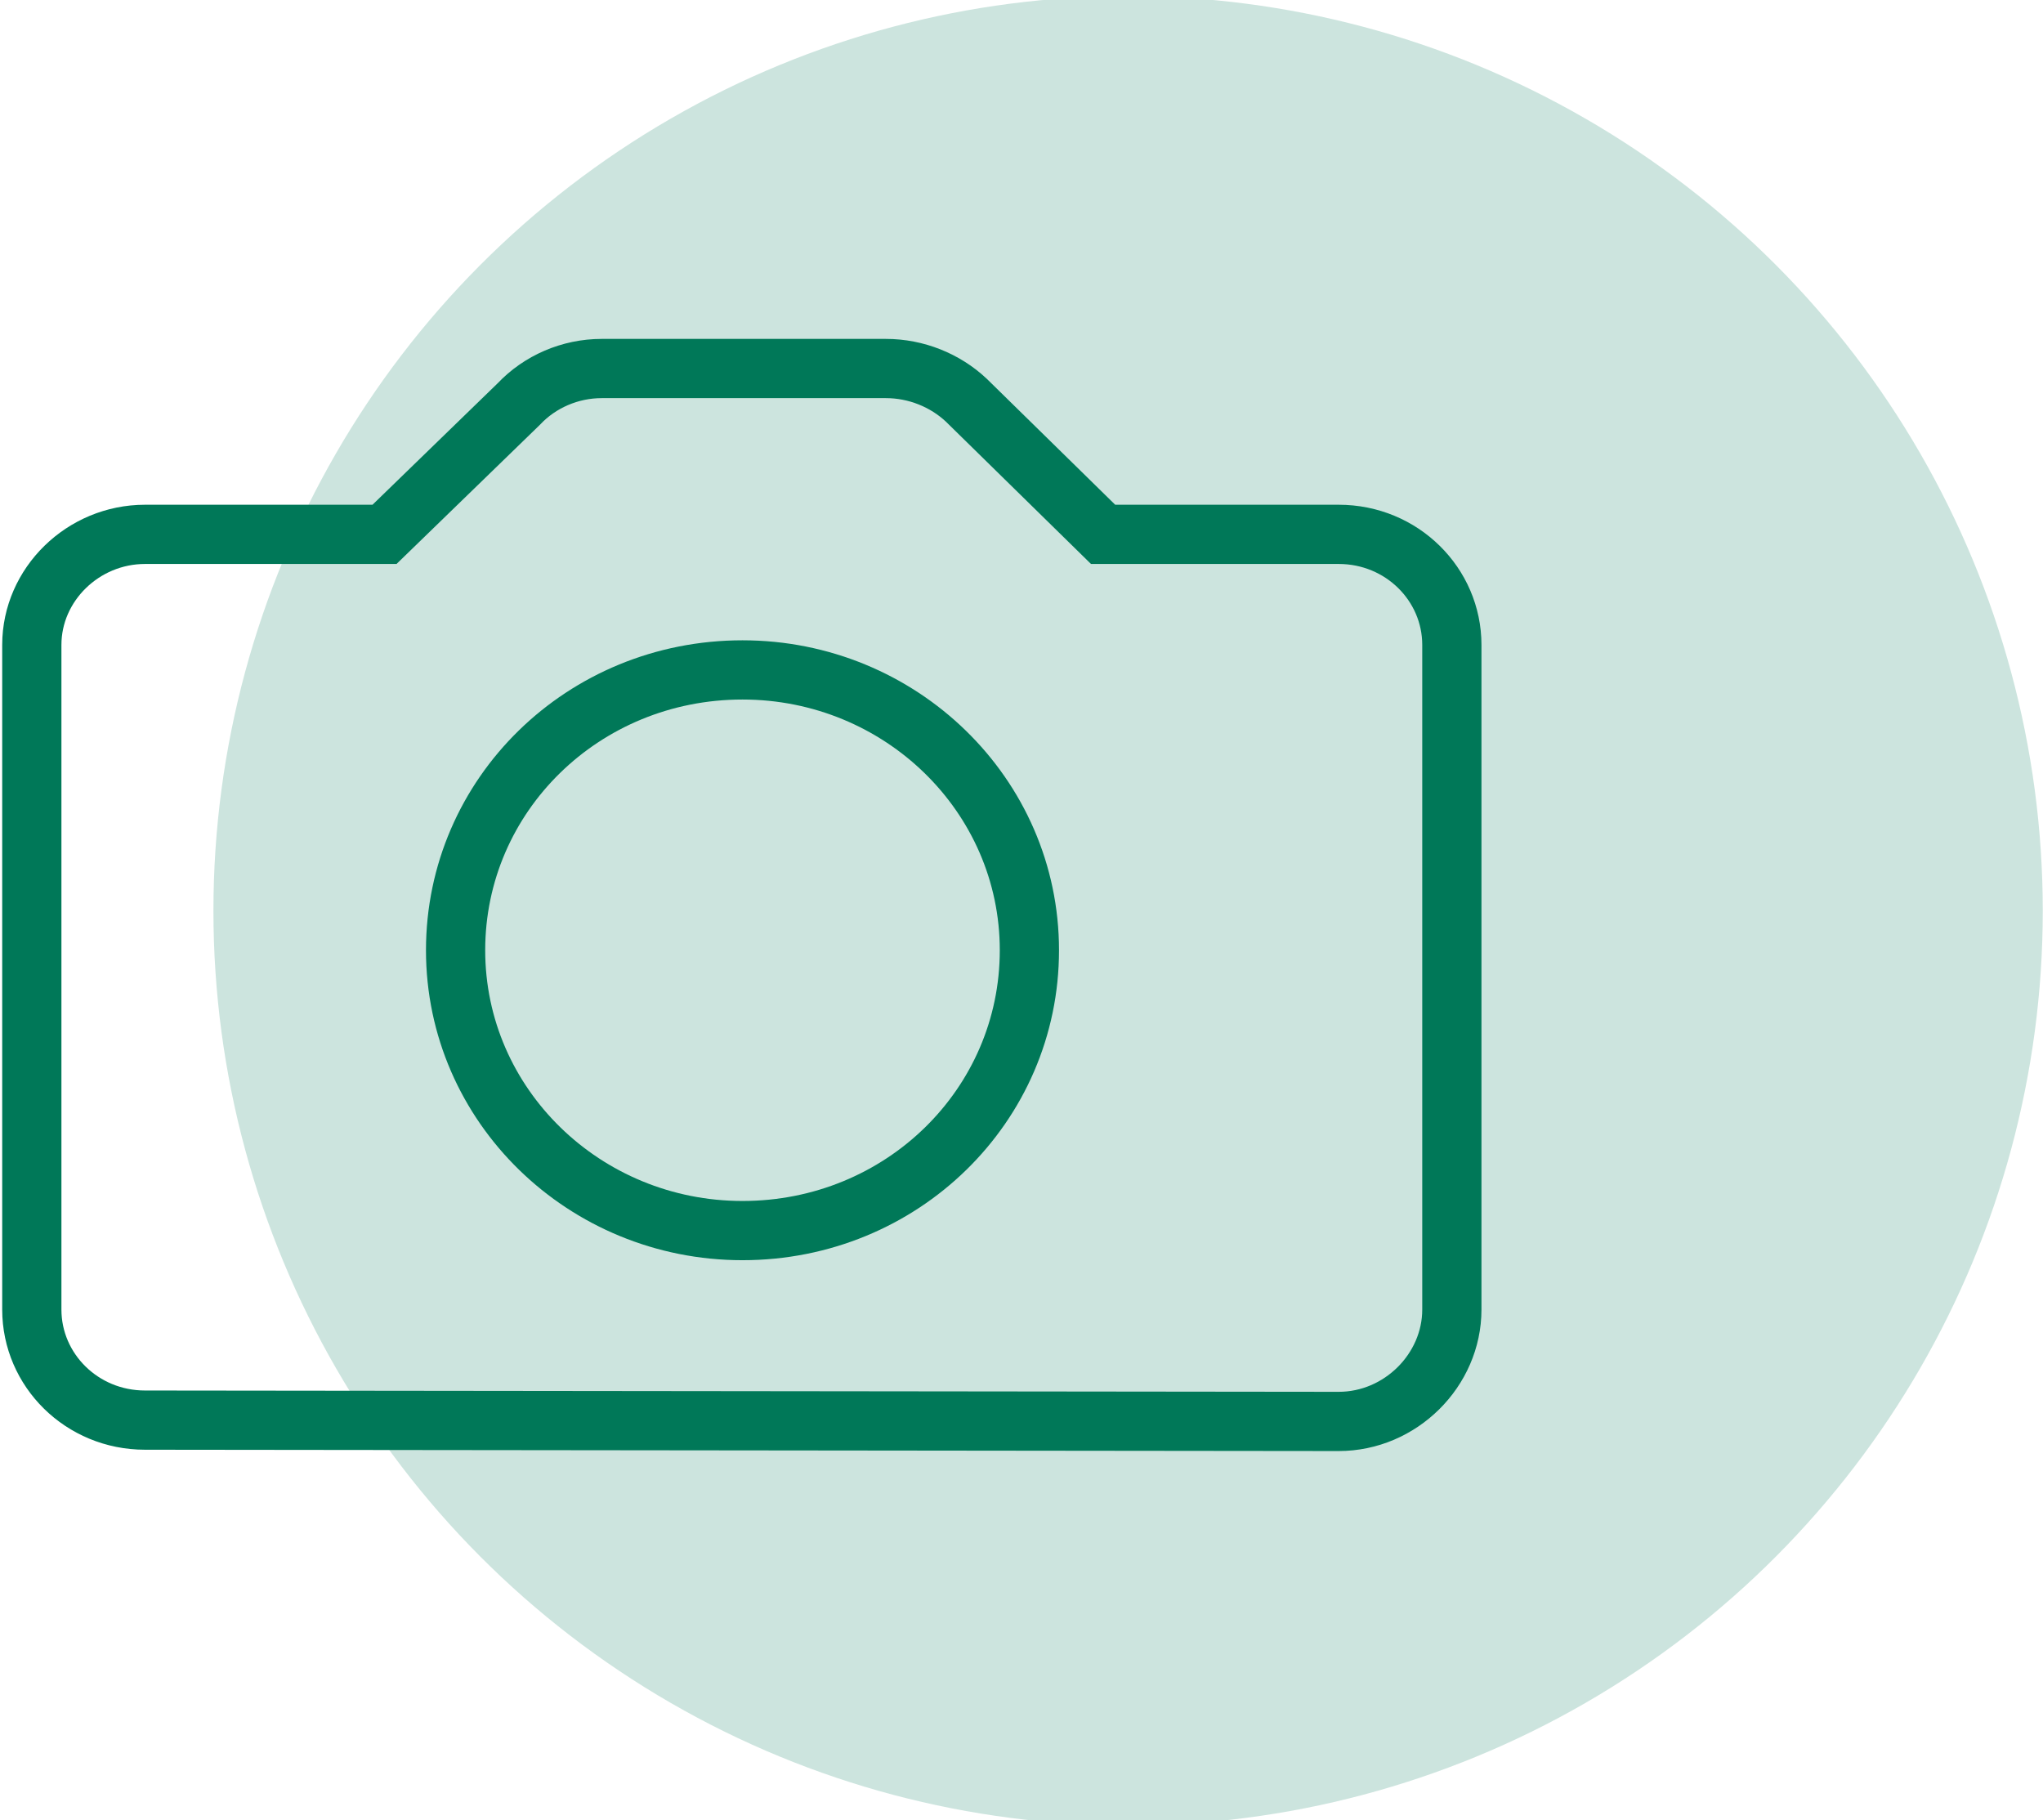 <?xml version="1.0" encoding="utf-8"?>
<svg xmlns="http://www.w3.org/2000/svg" xmlns:xlink="http://www.w3.org/1999/xlink" version="1.1" id="Ebene_1" x="0px" y="0px" viewBox="0 0 155.2 138.3" style="enable-background:new 0 0 155.2 138.3;" xml:space="preserve" width="165" height="147">
<style type="text/css">
	.st0{fill-rule:evenodd;clip-rule:evenodd;fill:#CCE4DE;}
	.st1{fill:none;stroke:#007858;stroke-width:4.5;}
</style>
<circle id="Oval-Copy-11" class="st0" cx="85.7" cy="69.2" r="69.5"/>
<desc>Created with Sketch.</desc>
<g id="Artboard-Copy-12">
	<g id="Icon_Fotoservice_02-Copy-2" transform="translate(7, 24)">
		<path id="Page-1" class="st1" d="M49.4,26.9c-12.1,0-21.8,9.5-21.8,21.3s9.8,21.3,21.8,21.3c12.1,0,21.8-9.5,21.8-21.3    C71.2,36.4,61.4,26.9,49.4,26.9z M4,83.9c-4.8,0-8.6-3.8-8.6-8.4V25c0-4.6,3.9-8.4,8.6-8.4h18.2l10.2-9.9c1.6-1.7,3.9-2.7,6.3-2.7    h21.6c2.3,0,4.5,0.9,6.1,2.4l10.4,10.2h17.9c4.8,0,8.6,3.8,8.6,8.4v50.5c0,4.6-3.9,8.5-8.6,8.5L4,83.9z"/>
	</g>
</g>
</svg>
